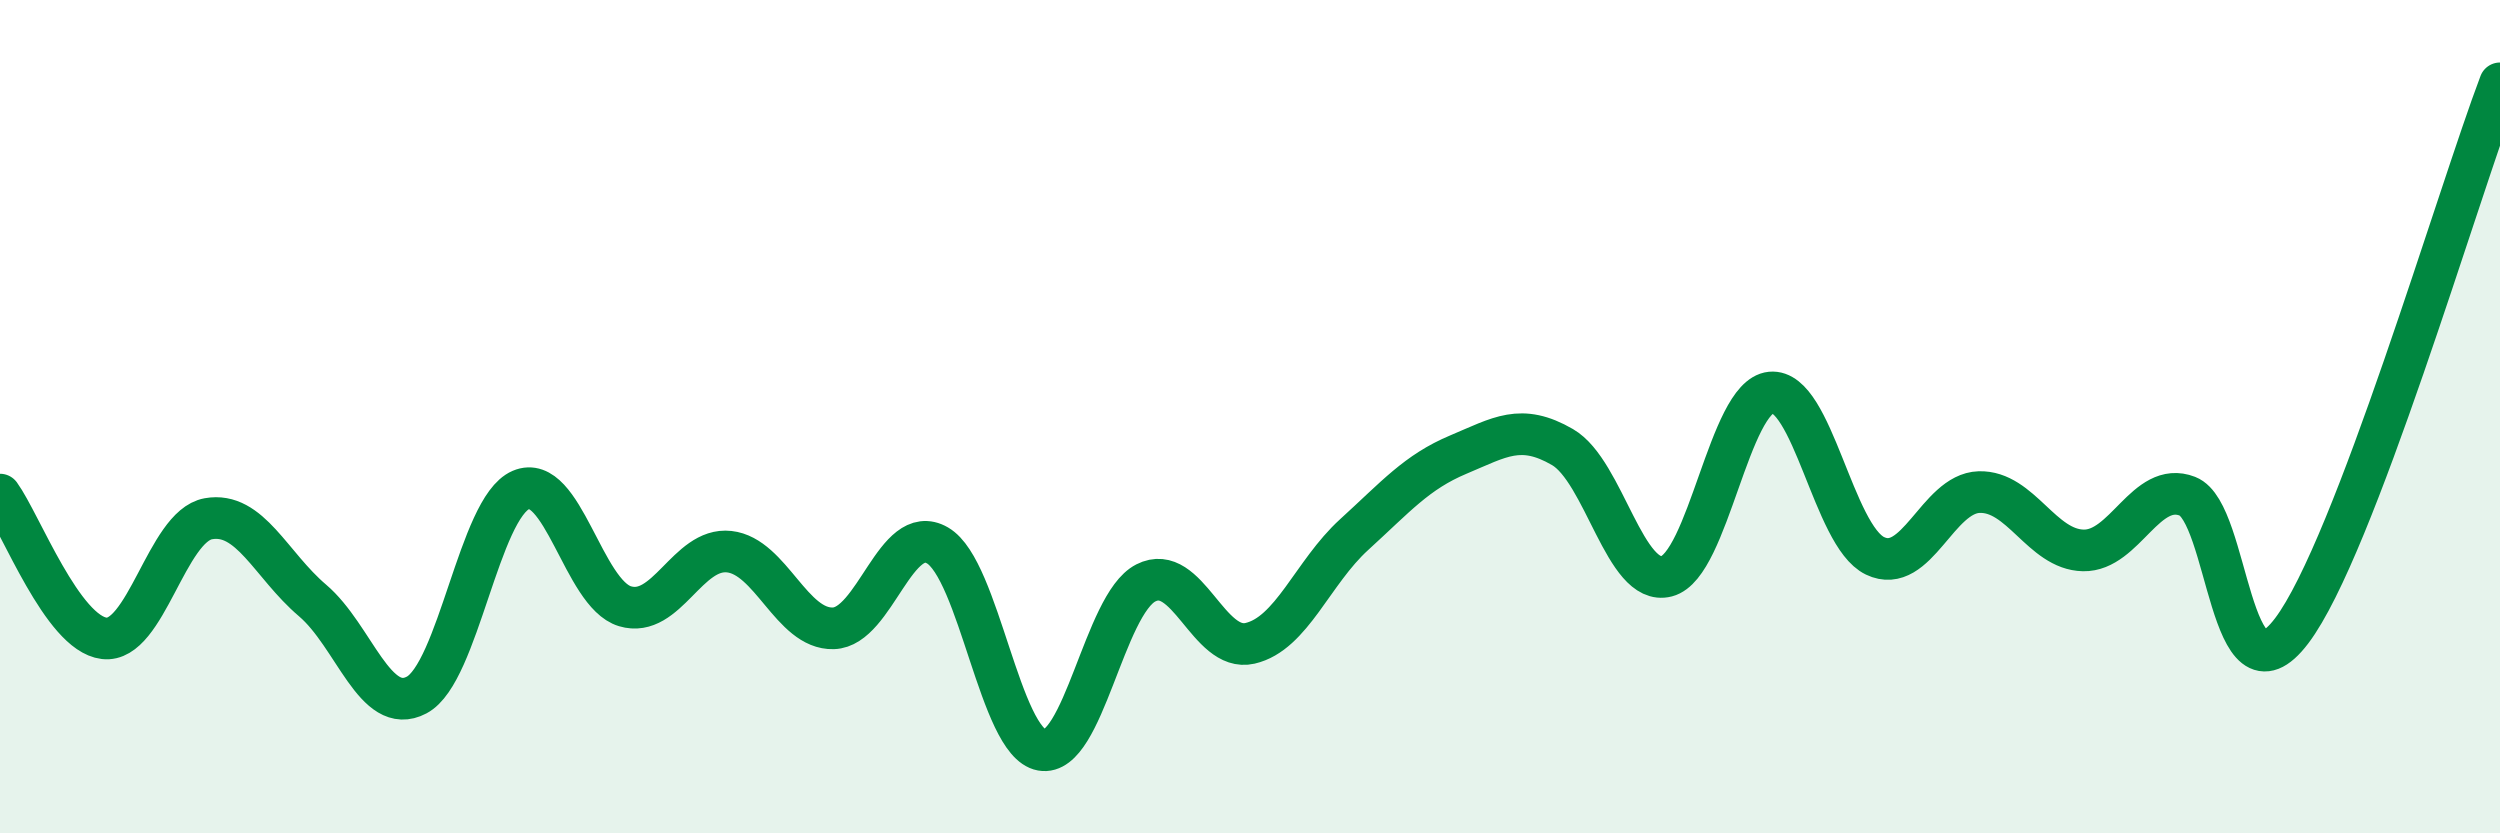 
    <svg width="60" height="20" viewBox="0 0 60 20" xmlns="http://www.w3.org/2000/svg">
      <path
        d="M 0,11.87 C 0.5,12.56 1.5,15.2 2.5,15.32 C 3.5,15.44 4,12.63 5,12.45 C 6,12.27 6.5,13.56 7.5,14.41 C 8.5,15.26 9,17.21 10,16.68 C 11,16.15 11.5,12.19 12.5,11.76 C 13.5,11.33 14,14.25 15,14.55 C 16,14.85 16.5,13.13 17.5,13.24 C 18.5,13.35 19,15.11 20,15.08 C 21,15.05 21.5,12.51 22.5,13.09 C 23.5,13.67 24,17.82 25,18 C 26,18.18 26.5,14.5 27.5,13.99 C 28.5,13.48 29,15.67 30,15.44 C 31,15.21 31.5,13.74 32.5,12.83 C 33.5,11.92 34,11.33 35,10.91 C 36,10.49 36.5,10.15 37.5,10.73 C 38.5,11.31 39,14.09 40,13.83 C 41,13.57 41.5,9.52 42.5,9.42 C 43.5,9.32 44,12.86 45,13.34 C 46,13.82 46.5,11.84 47.5,11.81 C 48.5,11.78 49,13.19 50,13.21 C 51,13.23 51.5,11.52 52.5,11.91 C 53.5,12.3 53.5,17.12 55,15.14 C 56.5,13.16 59,4.63 60,2L60 20L0 20Z"
        fill="#008740"
        opacity="0.1"
        stroke-linecap="round"
        stroke-linejoin="round"
      />
      <path
        d="M 0,11.87 C 0.5,12.56 1.5,15.2 2.5,15.32 C 3.5,15.44 4,12.63 5,12.45 C 6,12.27 6.5,13.56 7.5,14.41 C 8.5,15.26 9,17.21 10,16.68 C 11,16.15 11.5,12.19 12.5,11.76 C 13.5,11.33 14,14.25 15,14.55 C 16,14.85 16.5,13.13 17.5,13.24 C 18.5,13.35 19,15.11 20,15.08 C 21,15.05 21.5,12.51 22.5,13.09 C 23.5,13.67 24,17.82 25,18 C 26,18.18 26.5,14.5 27.5,13.99 C 28.5,13.48 29,15.67 30,15.44 C 31,15.21 31.5,13.74 32.5,12.83 C 33.5,11.92 34,11.33 35,10.91 C 36,10.49 36.5,10.15 37.5,10.73 C 38.5,11.31 39,14.09 40,13.83 C 41,13.57 41.5,9.52 42.5,9.42 C 43.5,9.32 44,12.86 45,13.34 C 46,13.82 46.5,11.84 47.5,11.81 C 48.5,11.78 49,13.19 50,13.21 C 51,13.23 51.5,11.52 52.5,11.91 C 53.5,12.3 53.5,17.12 55,15.14 C 56.5,13.16 59,4.63 60,2"
        stroke="#008740"
        stroke-width="1"
        fill="none"
        stroke-linecap="round"
        stroke-linejoin="round"
      />
    </svg>
  